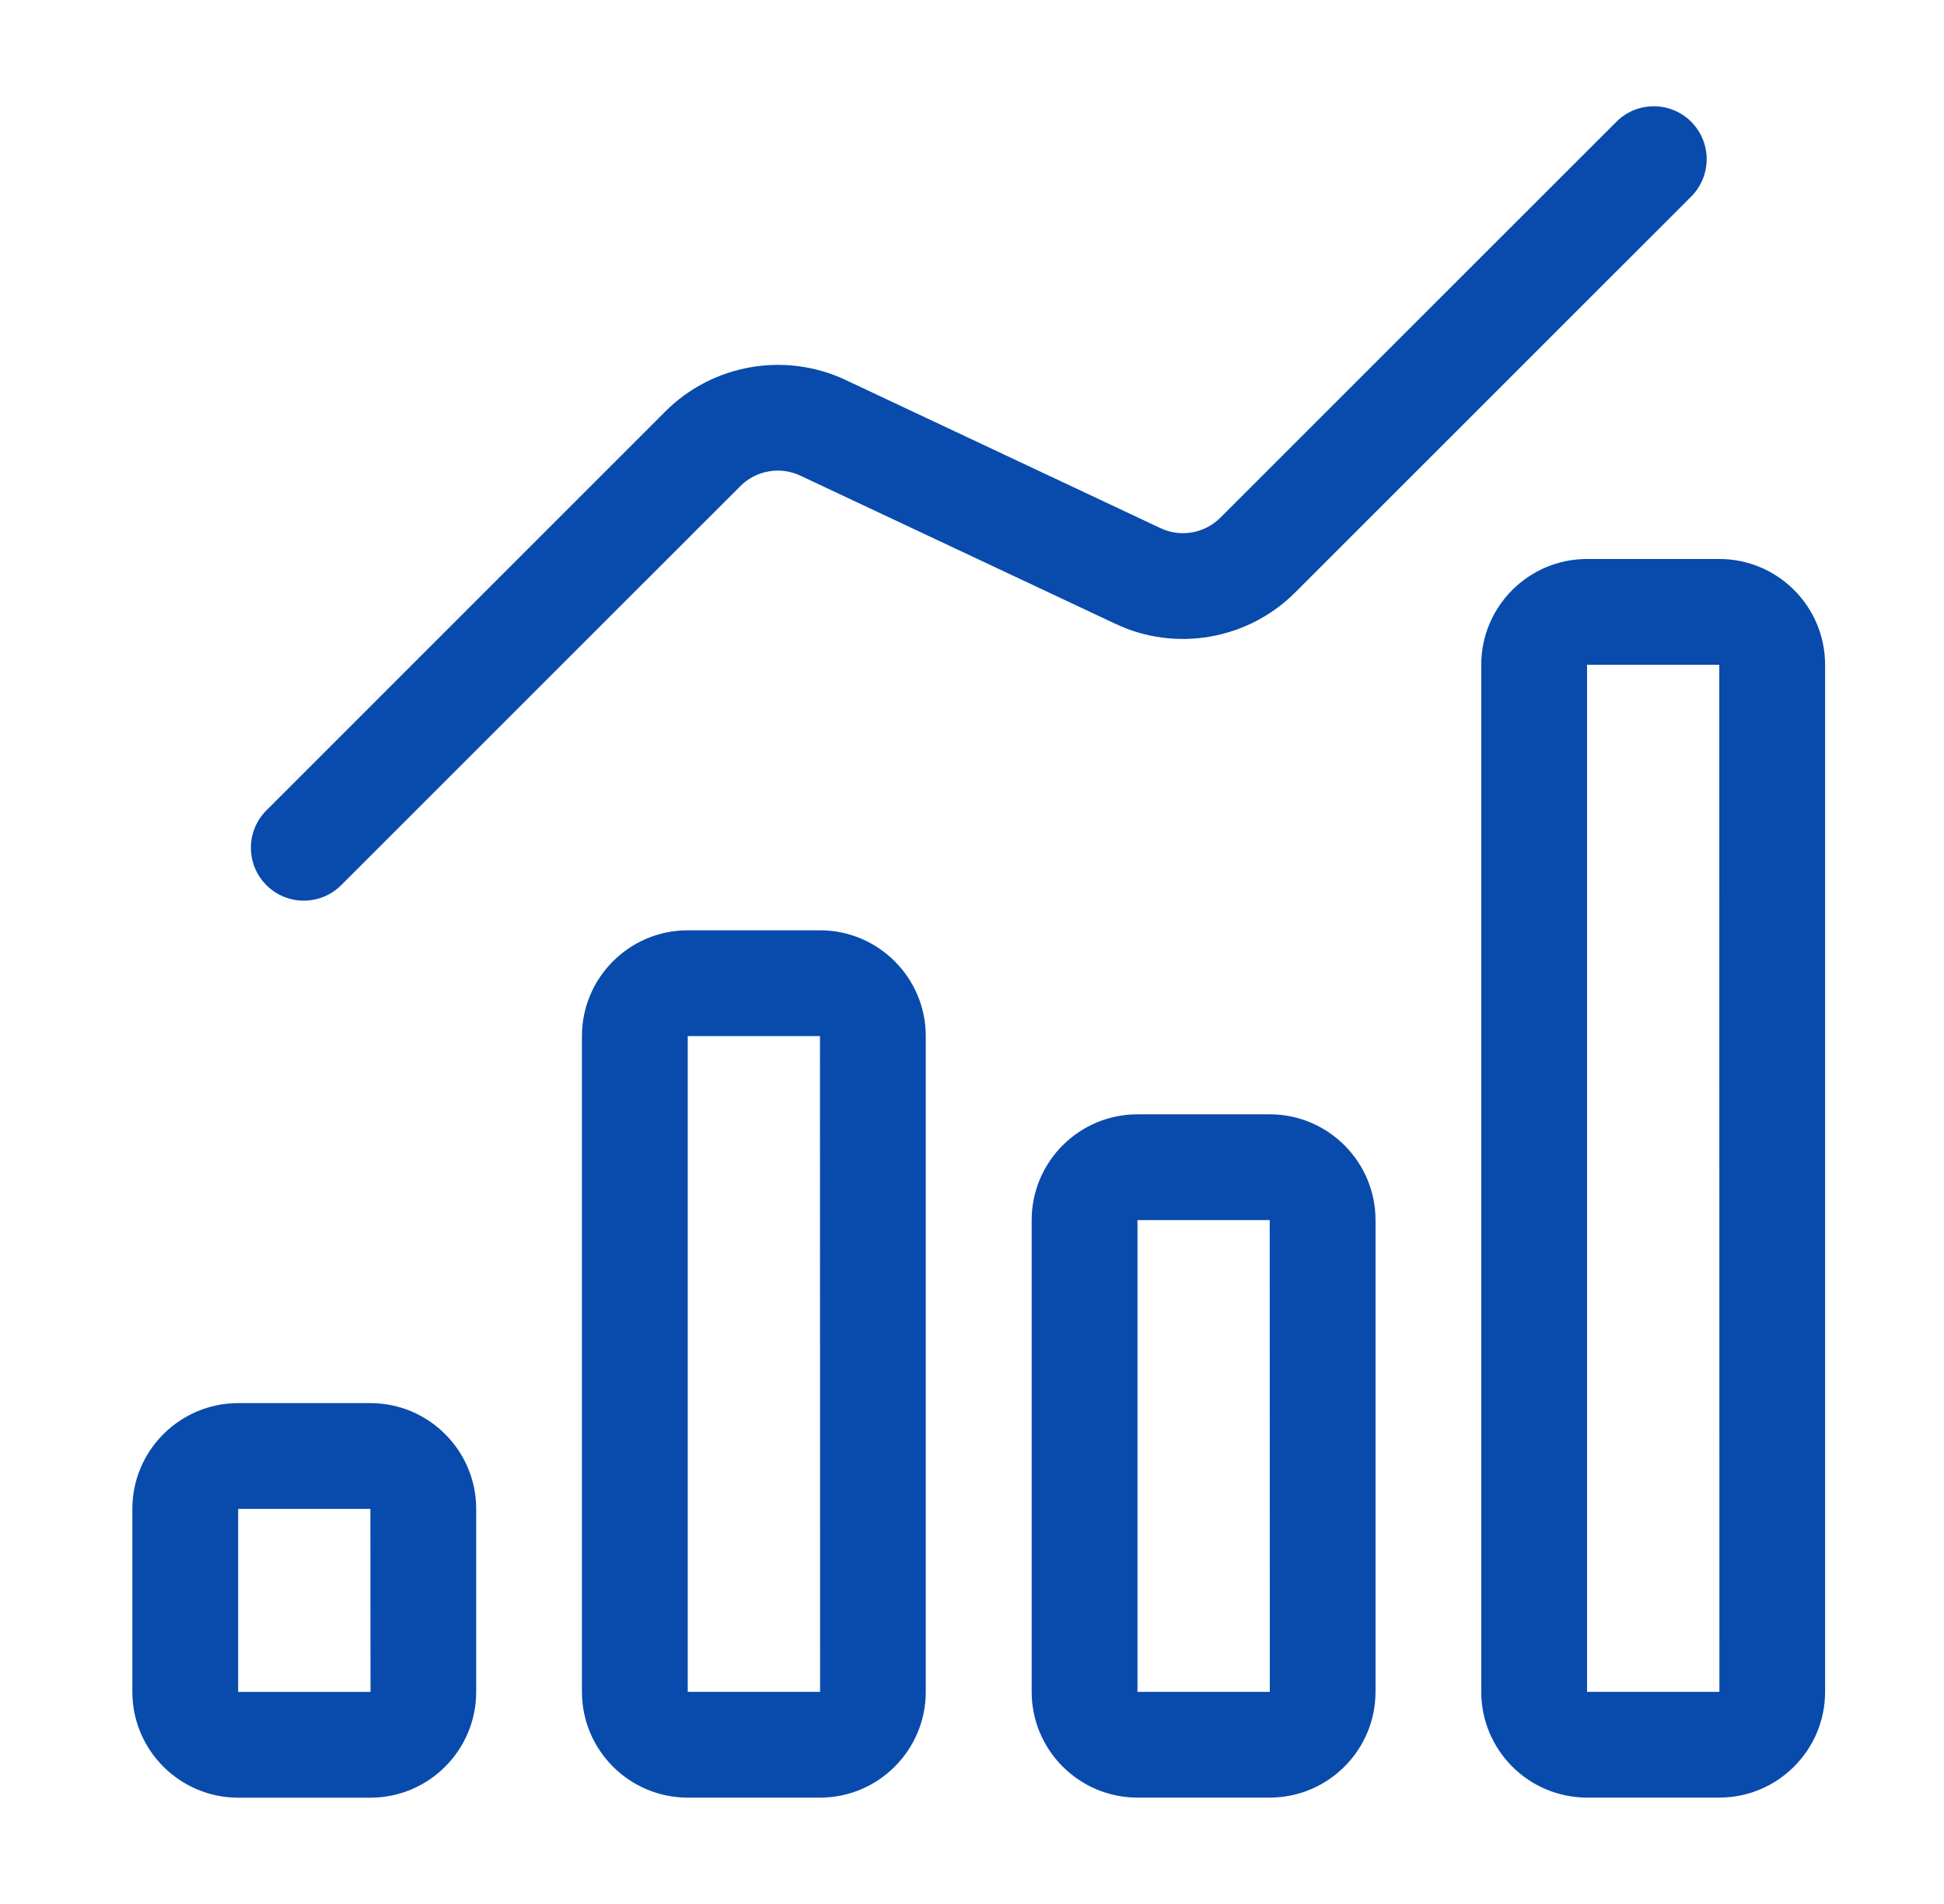 <svg width="49" height="48" viewBox="0 0 49 48" fill="none" xmlns="http://www.w3.org/2000/svg">
<path d="M6.003 45.32H9.336C10.806 45.32 12.003 44.123 12.003 42.653V38.04C12.003 36.57 10.806 35.373 9.336 35.373H6.003C4.533 35.373 3.336 36.57 3.336 38.04V42.653C3.336 44.123 4.533 45.32 6.003 45.32ZM6.003 38.04H9.336L9.339 42.653H6.003V38.04Z" fill="#094BAC"/>
<path d="M17.335 45.319H20.668C22.138 45.319 23.335 44.122 23.335 42.652V26.12C23.335 24.65 22.138 23.453 20.668 23.453H17.335C15.865 23.453 14.668 24.65 14.668 26.12V42.652C14.668 44.122 15.865 45.319 17.335 45.319ZM17.335 26.12H20.668L20.671 42.652H17.335V26.12Z" fill="#094BAC"/>
<path d="M28.671 28.092C27.201 28.092 26.004 29.288 26.004 30.759V42.652C26.004 44.122 27.201 45.318 28.671 45.318H32.004C33.474 45.318 34.671 44.122 34.671 42.652V30.759C34.671 29.288 33.474 28.092 32.004 28.092H28.671ZM28.671 42.652V30.759H32.004L32.007 42.652H28.671Z" fill="#094BAC"/>
<path d="M46.003 42.652V16.759C46.003 15.288 44.806 14.092 43.336 14.092H40.003C38.533 14.092 37.336 15.288 37.336 16.759V42.652C37.336 44.122 38.533 45.318 40.003 45.318H43.336C44.806 45.318 46.003 44.122 46.003 42.652ZM40.003 16.759H43.336L43.339 42.652H40.003V16.759Z" fill="#094BAC"/>
<path d="M8.6 22.315L18.662 12.254C19.057 11.859 19.664 11.75 20.173 11.991L28.115 15.727C29.633 16.447 31.456 16.128 32.646 14.936L42.628 4.956C43.148 4.435 43.148 3.591 42.628 3.07C42.107 2.549 41.263 2.549 40.742 3.07L30.76 13.051C30.363 13.448 29.755 13.555 29.25 13.314L21.309 9.577C19.792 8.863 17.966 9.178 16.776 10.368L6.715 20.43C6.194 20.951 6.194 21.794 6.715 22.315C7.236 22.836 8.079 22.836 8.6 22.315Z" fill="#094BAC"/>
</svg>
